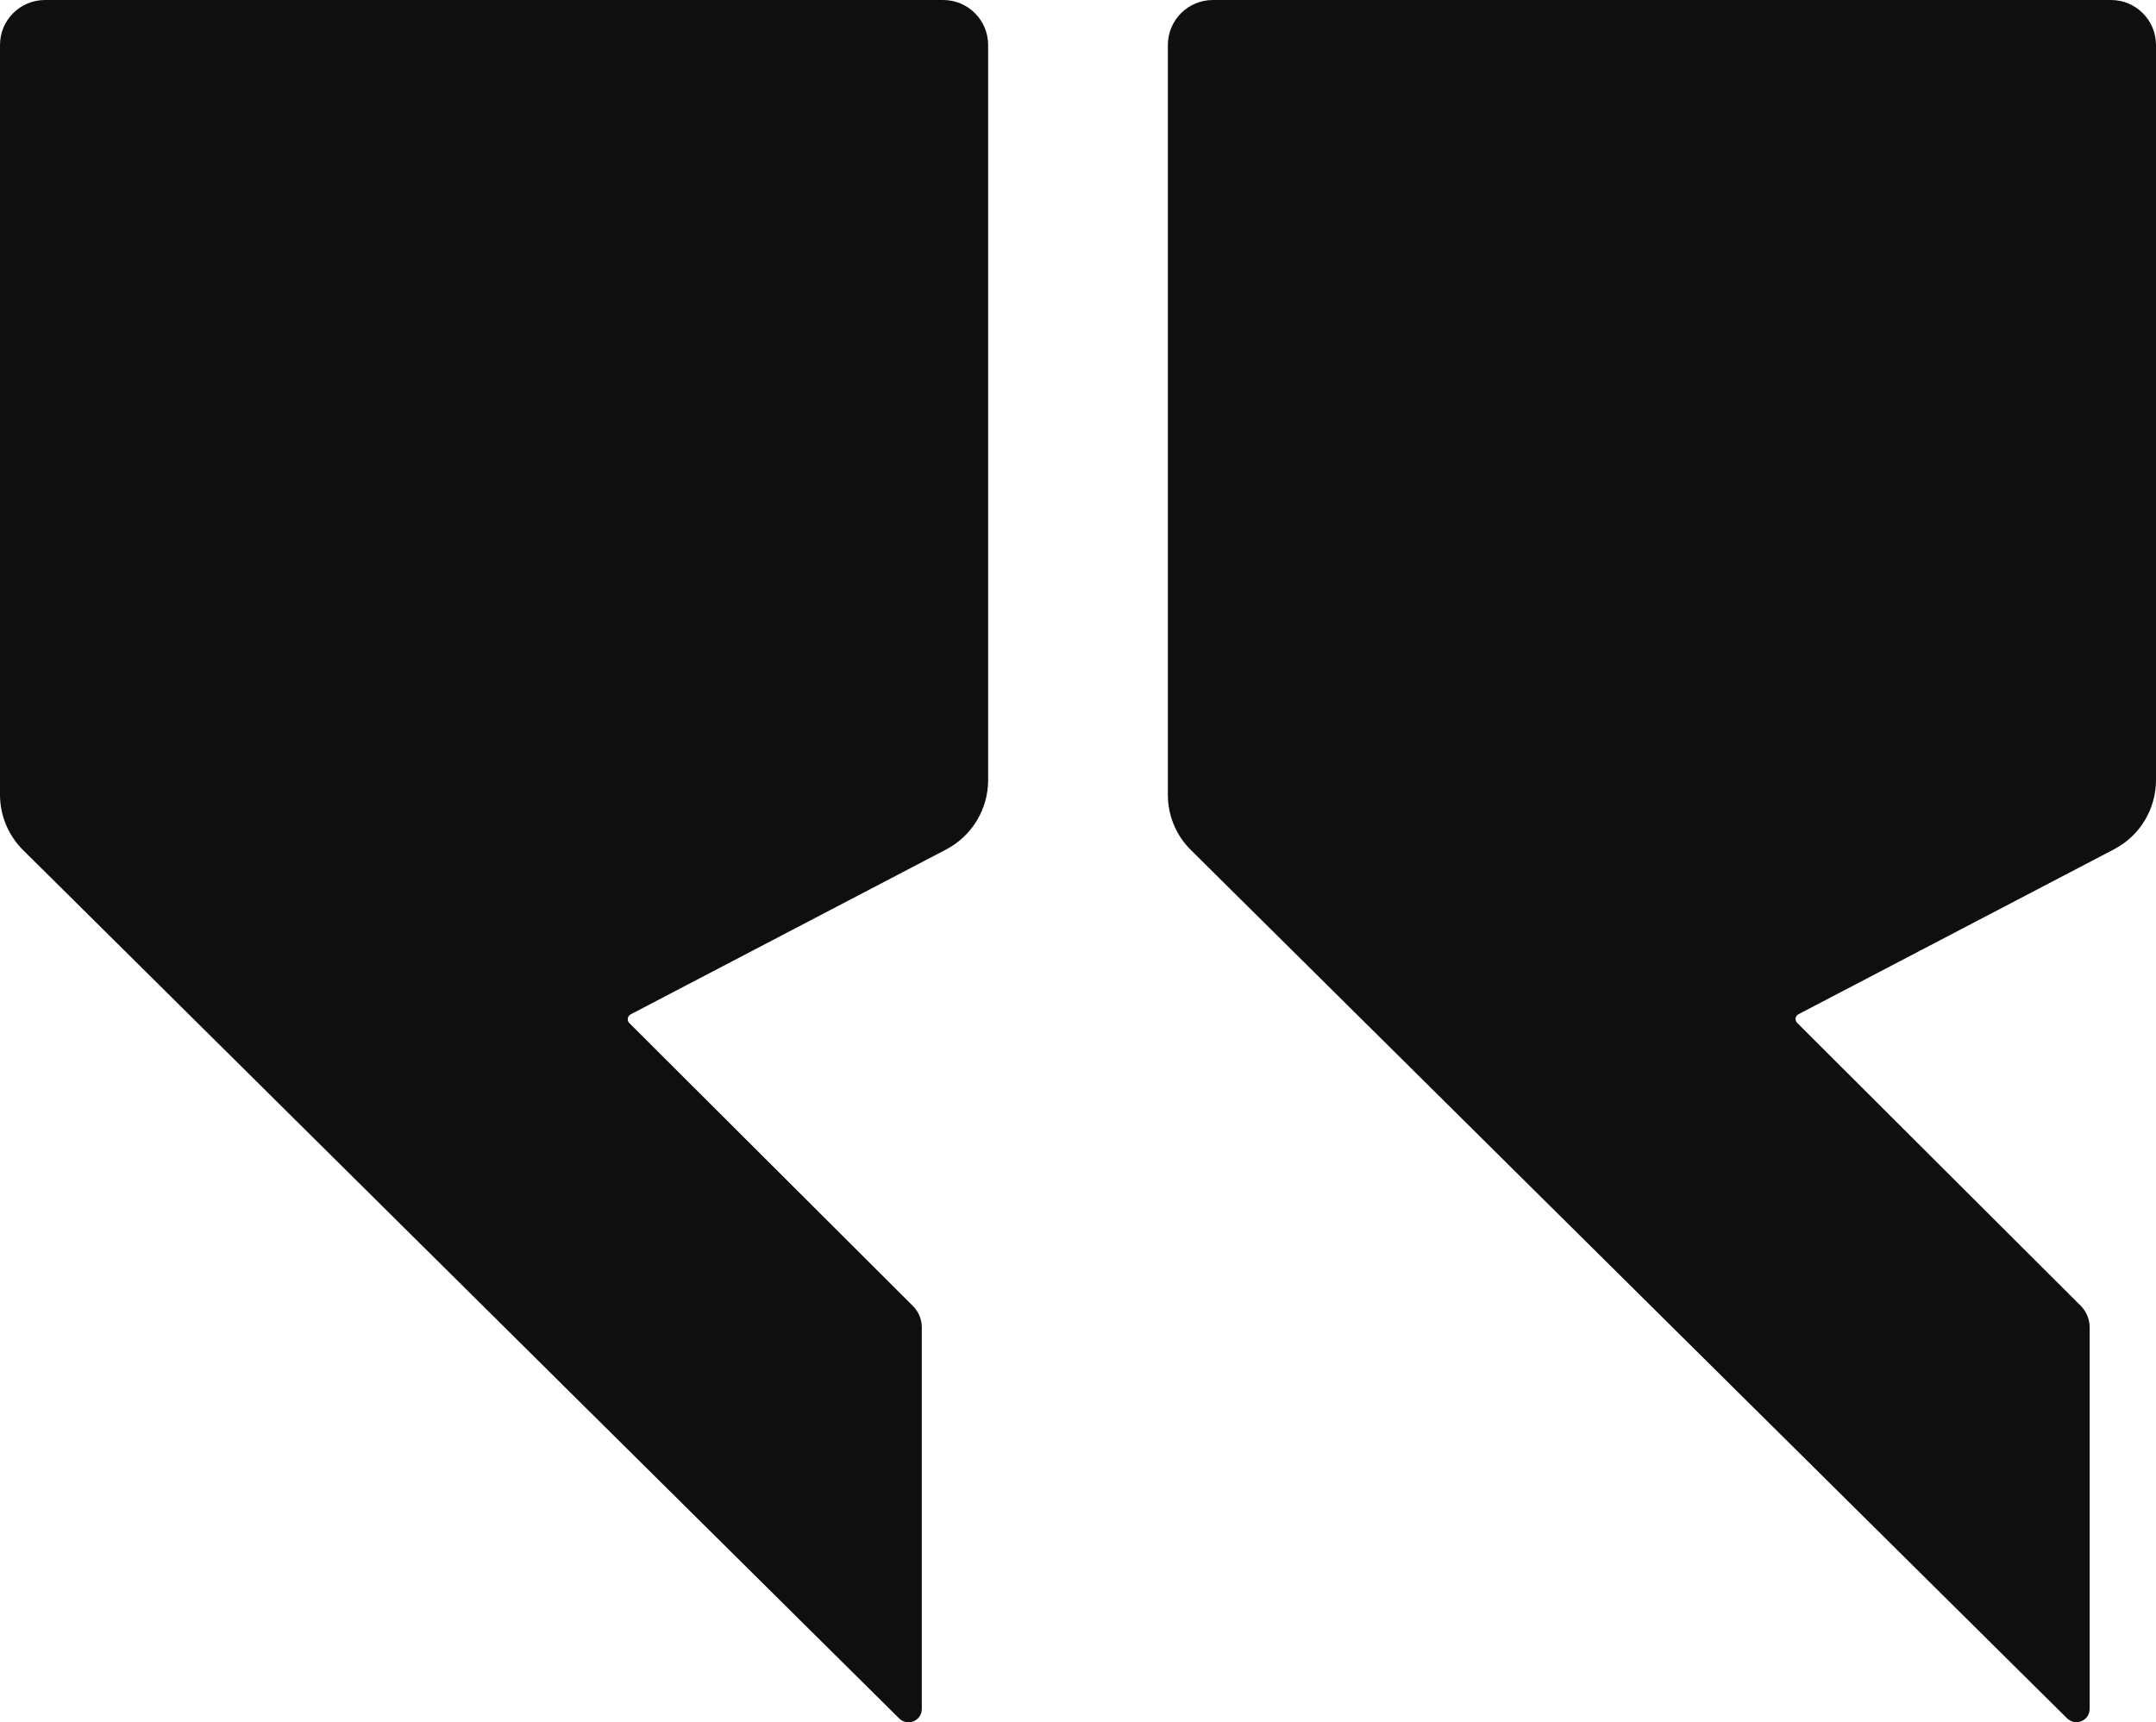 <svg xmlns="http://www.w3.org/2000/svg" id="Layer_2" width="138.44" height="110.6" viewBox="0 0 138.44 110.6"><defs><style>.cls-1{fill:#0f0f0f;}</style></defs><g id="Layer_1-2"><path class="cls-1" d="M0,51.04V2.89C0,1.29,1.29,0,2.89,0h57.67c1.59,0,2.89,1.29,2.89,2.89v47.21c0,1.87-1.04,3.58-2.69,4.45l-20.26,10.59c-.21.11-.26.4-.09.56l18.21,18.17c.37.37.57.86.57,1.38v24.5c0,.76-.91,1.14-1.45.61L1.49,54.6c-.95-.94-1.49-2.22-1.49-3.56ZM135.55,0h-57.67c-1.59,0-2.89,1.29-2.89,2.89v48.15c0,1.34.53,2.62,1.49,3.56l56.25,55.75c.54.53,1.45.15,1.45-.61v-24.5c0-.52-.21-1.01-.57-1.38l-18.21-18.17c-.17-.17-.13-.45.09-.56l20.26-10.59c1.66-.87,2.69-2.58,2.69-4.45V2.89c0-1.59-1.29-2.89-2.89-2.89Z"></path></g></svg>